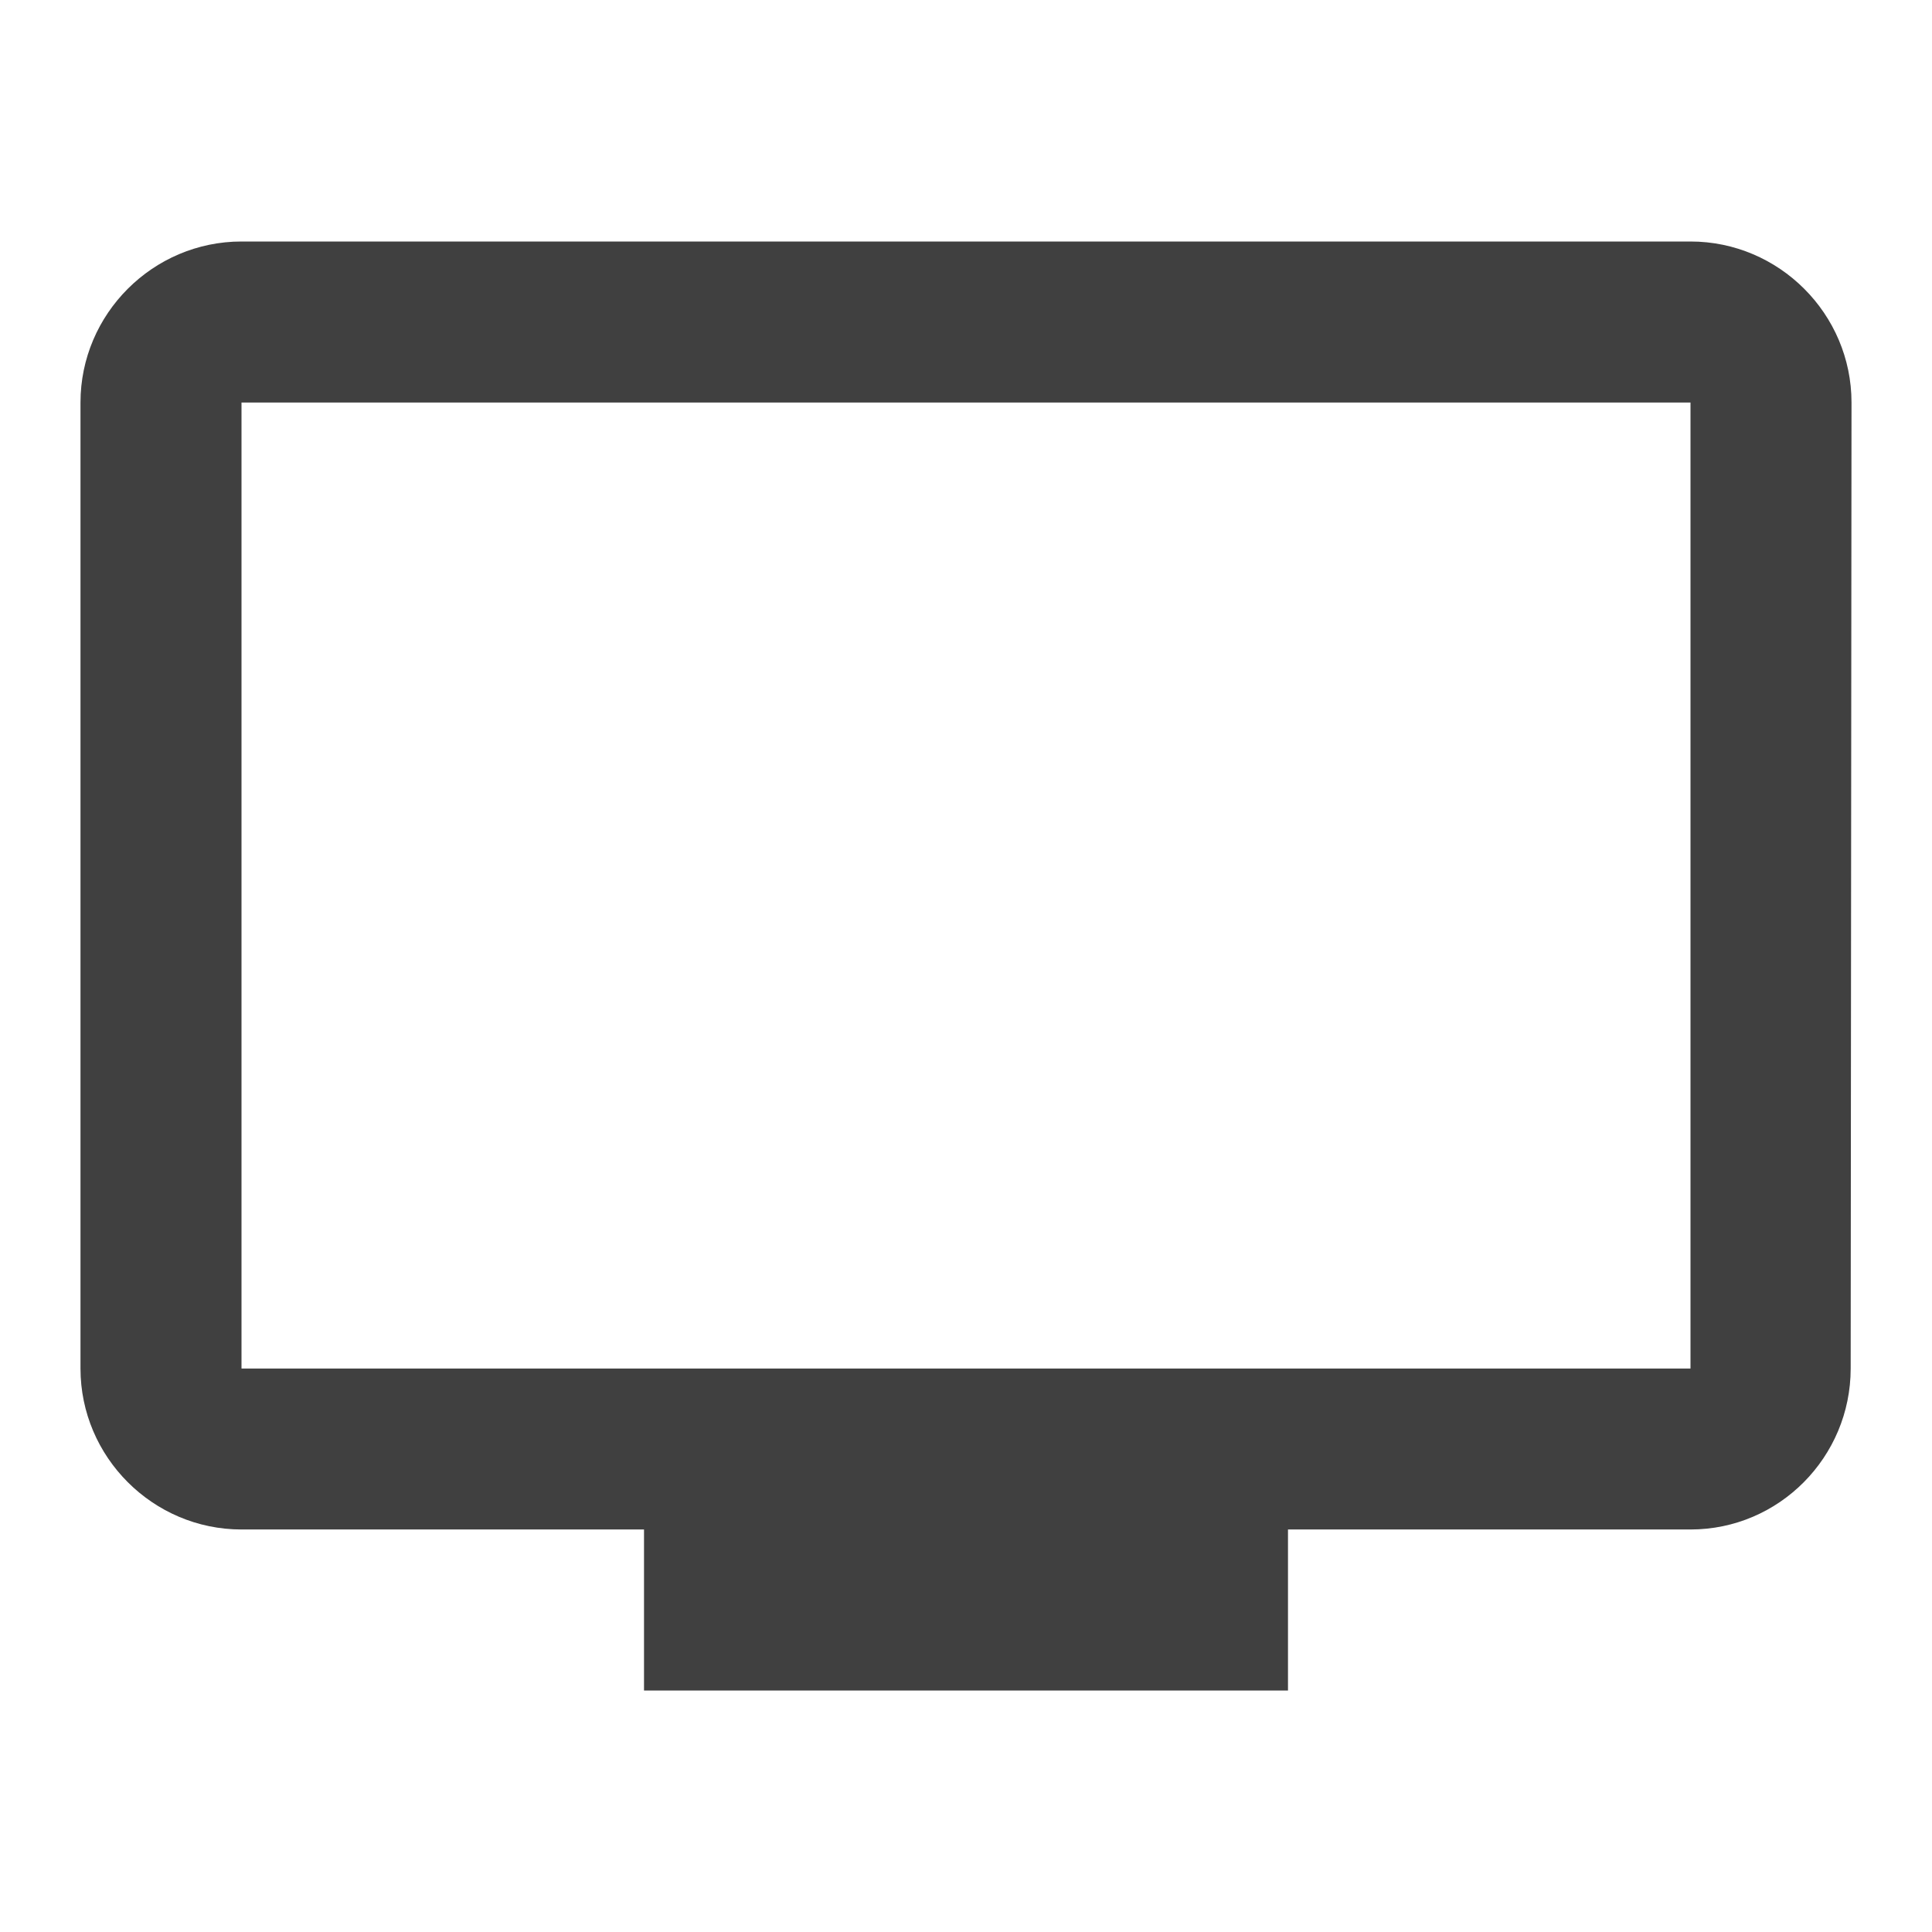 <svg width="65" height="65" viewBox="0 0 65 65" fill="none" xmlns="http://www.w3.org/2000/svg">
  <path
    d="M56.875 8.125H8.125C5.146 8.125 2.708 10.562 2.708 13.542V46.042C2.708 49.021 5.146 51.458 8.125 51.458H21.667V56.875H43.333V51.458H56.875C59.854 51.458 62.264 49.021 62.264 46.042L62.292 13.542C62.292 10.562 59.854 8.125 56.875 8.125ZM56.875 46.042H8.125V13.542H56.875V46.042Z"
    fill="#404040" />
</svg>